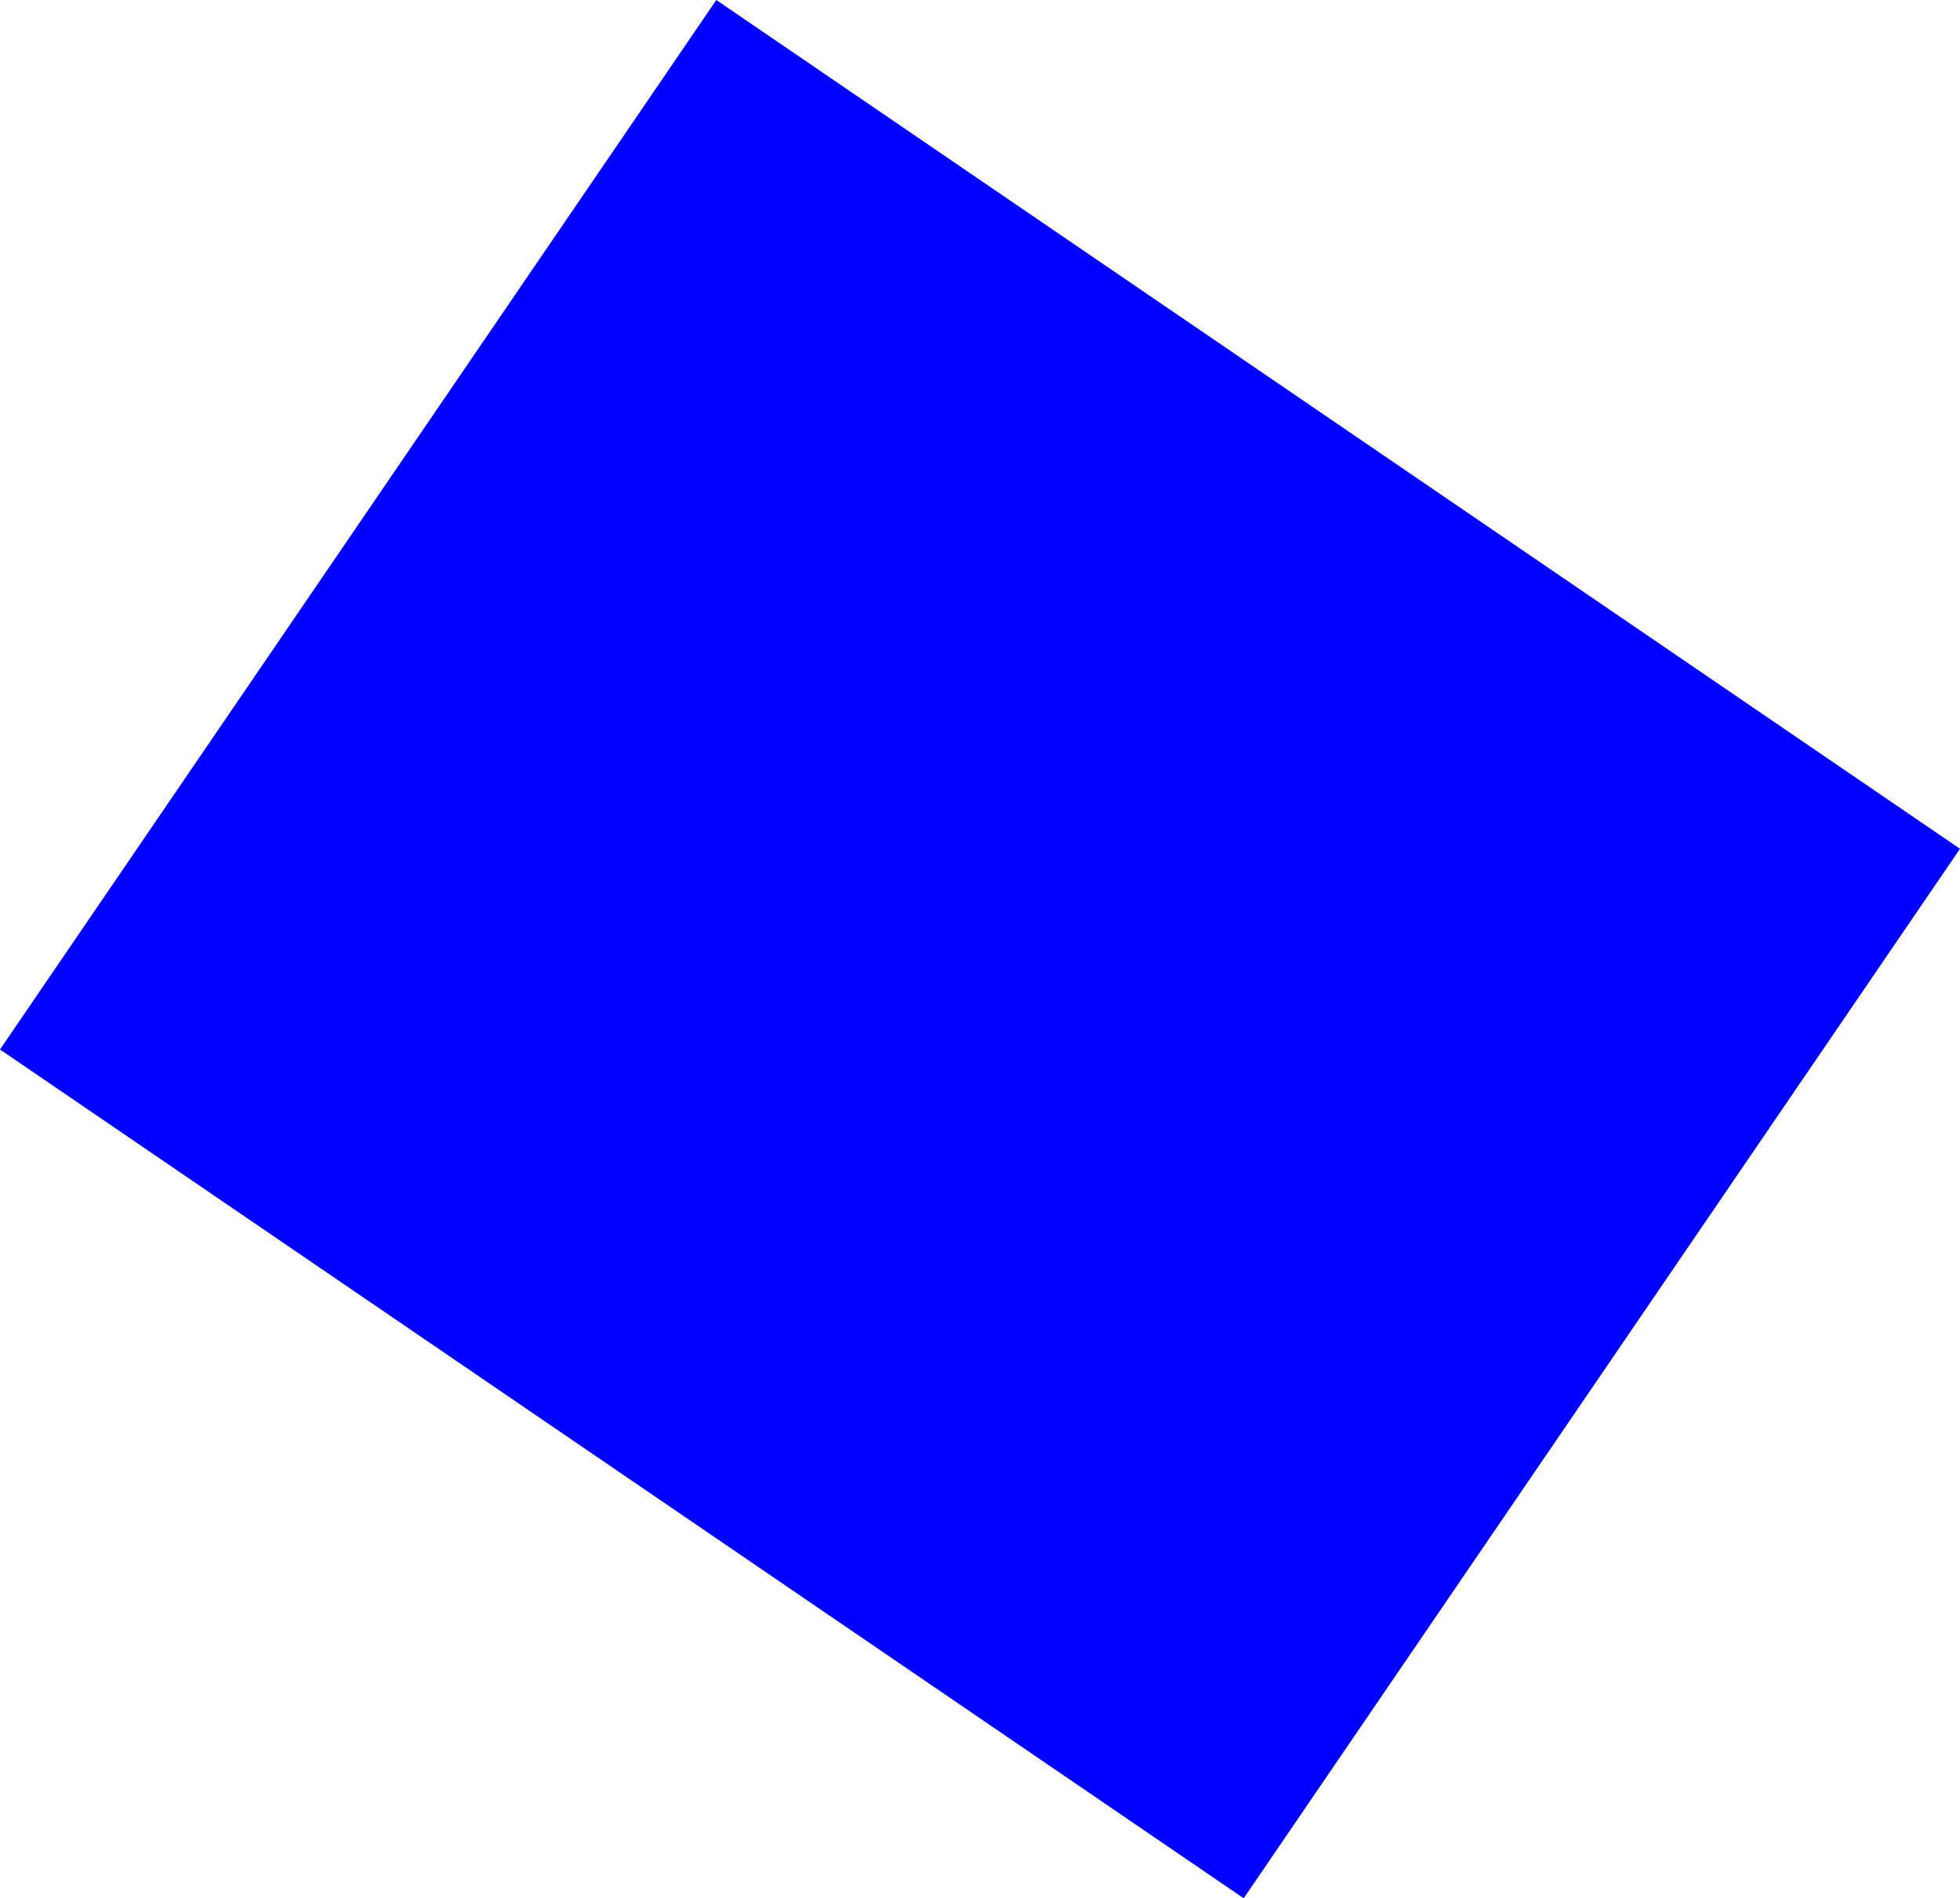 <?xml version="1.0" encoding="UTF-8" standalone="no"?>
<svg xmlns:xlink="http://www.w3.org/1999/xlink" height="72.35px" width="74.7px" xmlns="http://www.w3.org/2000/svg">
  <g transform="matrix(1.0, 0.0, 0.0, 1.0, -344.3, -208.85)">
    <path d="M371.6 208.85 L419.0 241.2 391.7 281.2 344.3 248.85 371.6 208.85" fill="#0000ff" fill-rule="evenodd" stroke="none"/>
  </g>
</svg>
